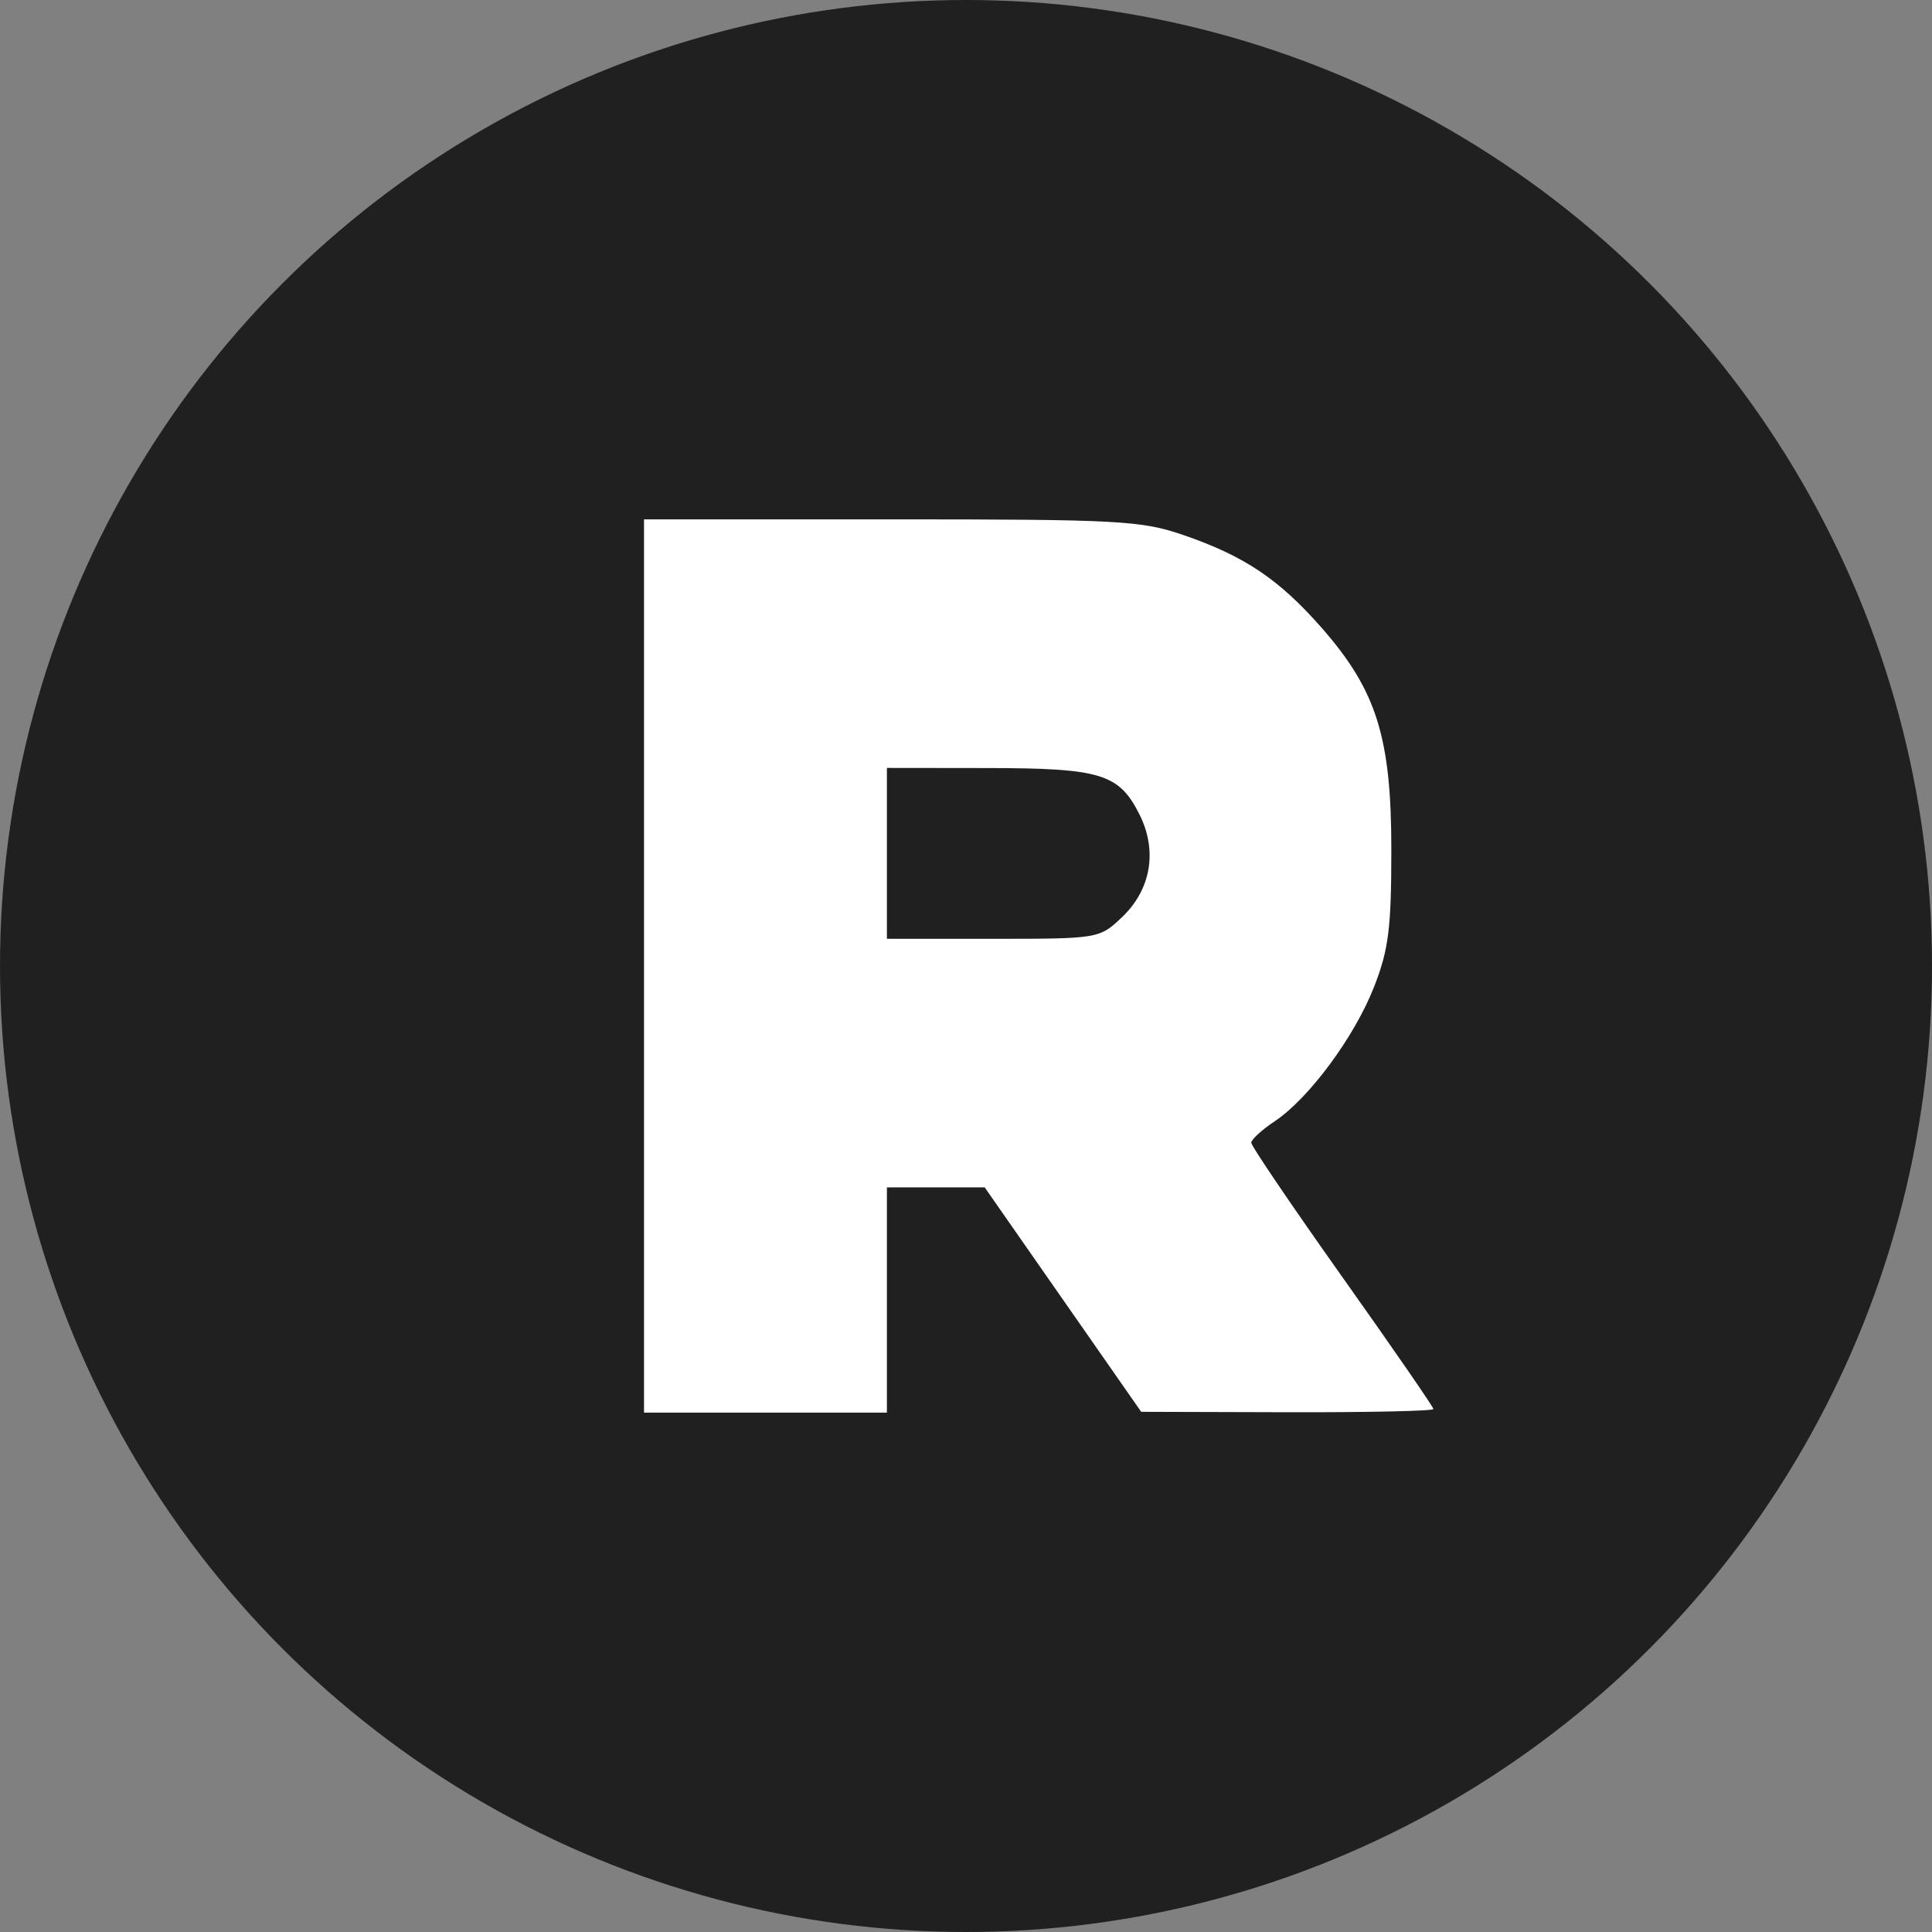 <?xml version="1.0" encoding="UTF-8"?> <svg xmlns="http://www.w3.org/2000/svg" width="65" height="65" viewBox="0 0 65 65" fill="none"><rect x="0" y="0" width="65" height="65" fill="#808080" stroke="none"/> <circle cx="32.5" cy="32.5" r="32.5" fill="#202020"></circle> <path fill-rule="evenodd" clip-rule="evenodd" d="M39.826 18.005C41.871 18.71 43.031 19.489 44.461 21.117C46.31 23.222 46.81 24.808 46.81 28.58C46.81 31.231 46.72 31.945 46.23 33.199C45.571 34.884 44.04 36.954 42.882 37.727C42.451 38.014 42.098 38.338 42.097 38.446C42.097 38.555 43.476 40.588 45.161 42.964C46.847 45.34 48.226 47.339 48.226 47.406C48.226 47.472 46.014 47.52 43.31 47.513L38.394 47.499L35.761 43.723L33.129 39.948H31.484H29.839V43.737V47.527H25.753H21.667V32.5V17.473H29.974C37.657 17.473 38.398 17.513 39.826 18.005ZM29.839 28.71V31.585H33.41C36.952 31.585 36.987 31.579 37.74 30.866C38.724 29.935 38.95 28.63 38.339 27.407C37.65 26.031 37.039 25.844 33.222 25.84L29.839 25.836V28.71Z" fill="white"></path> </svg> 